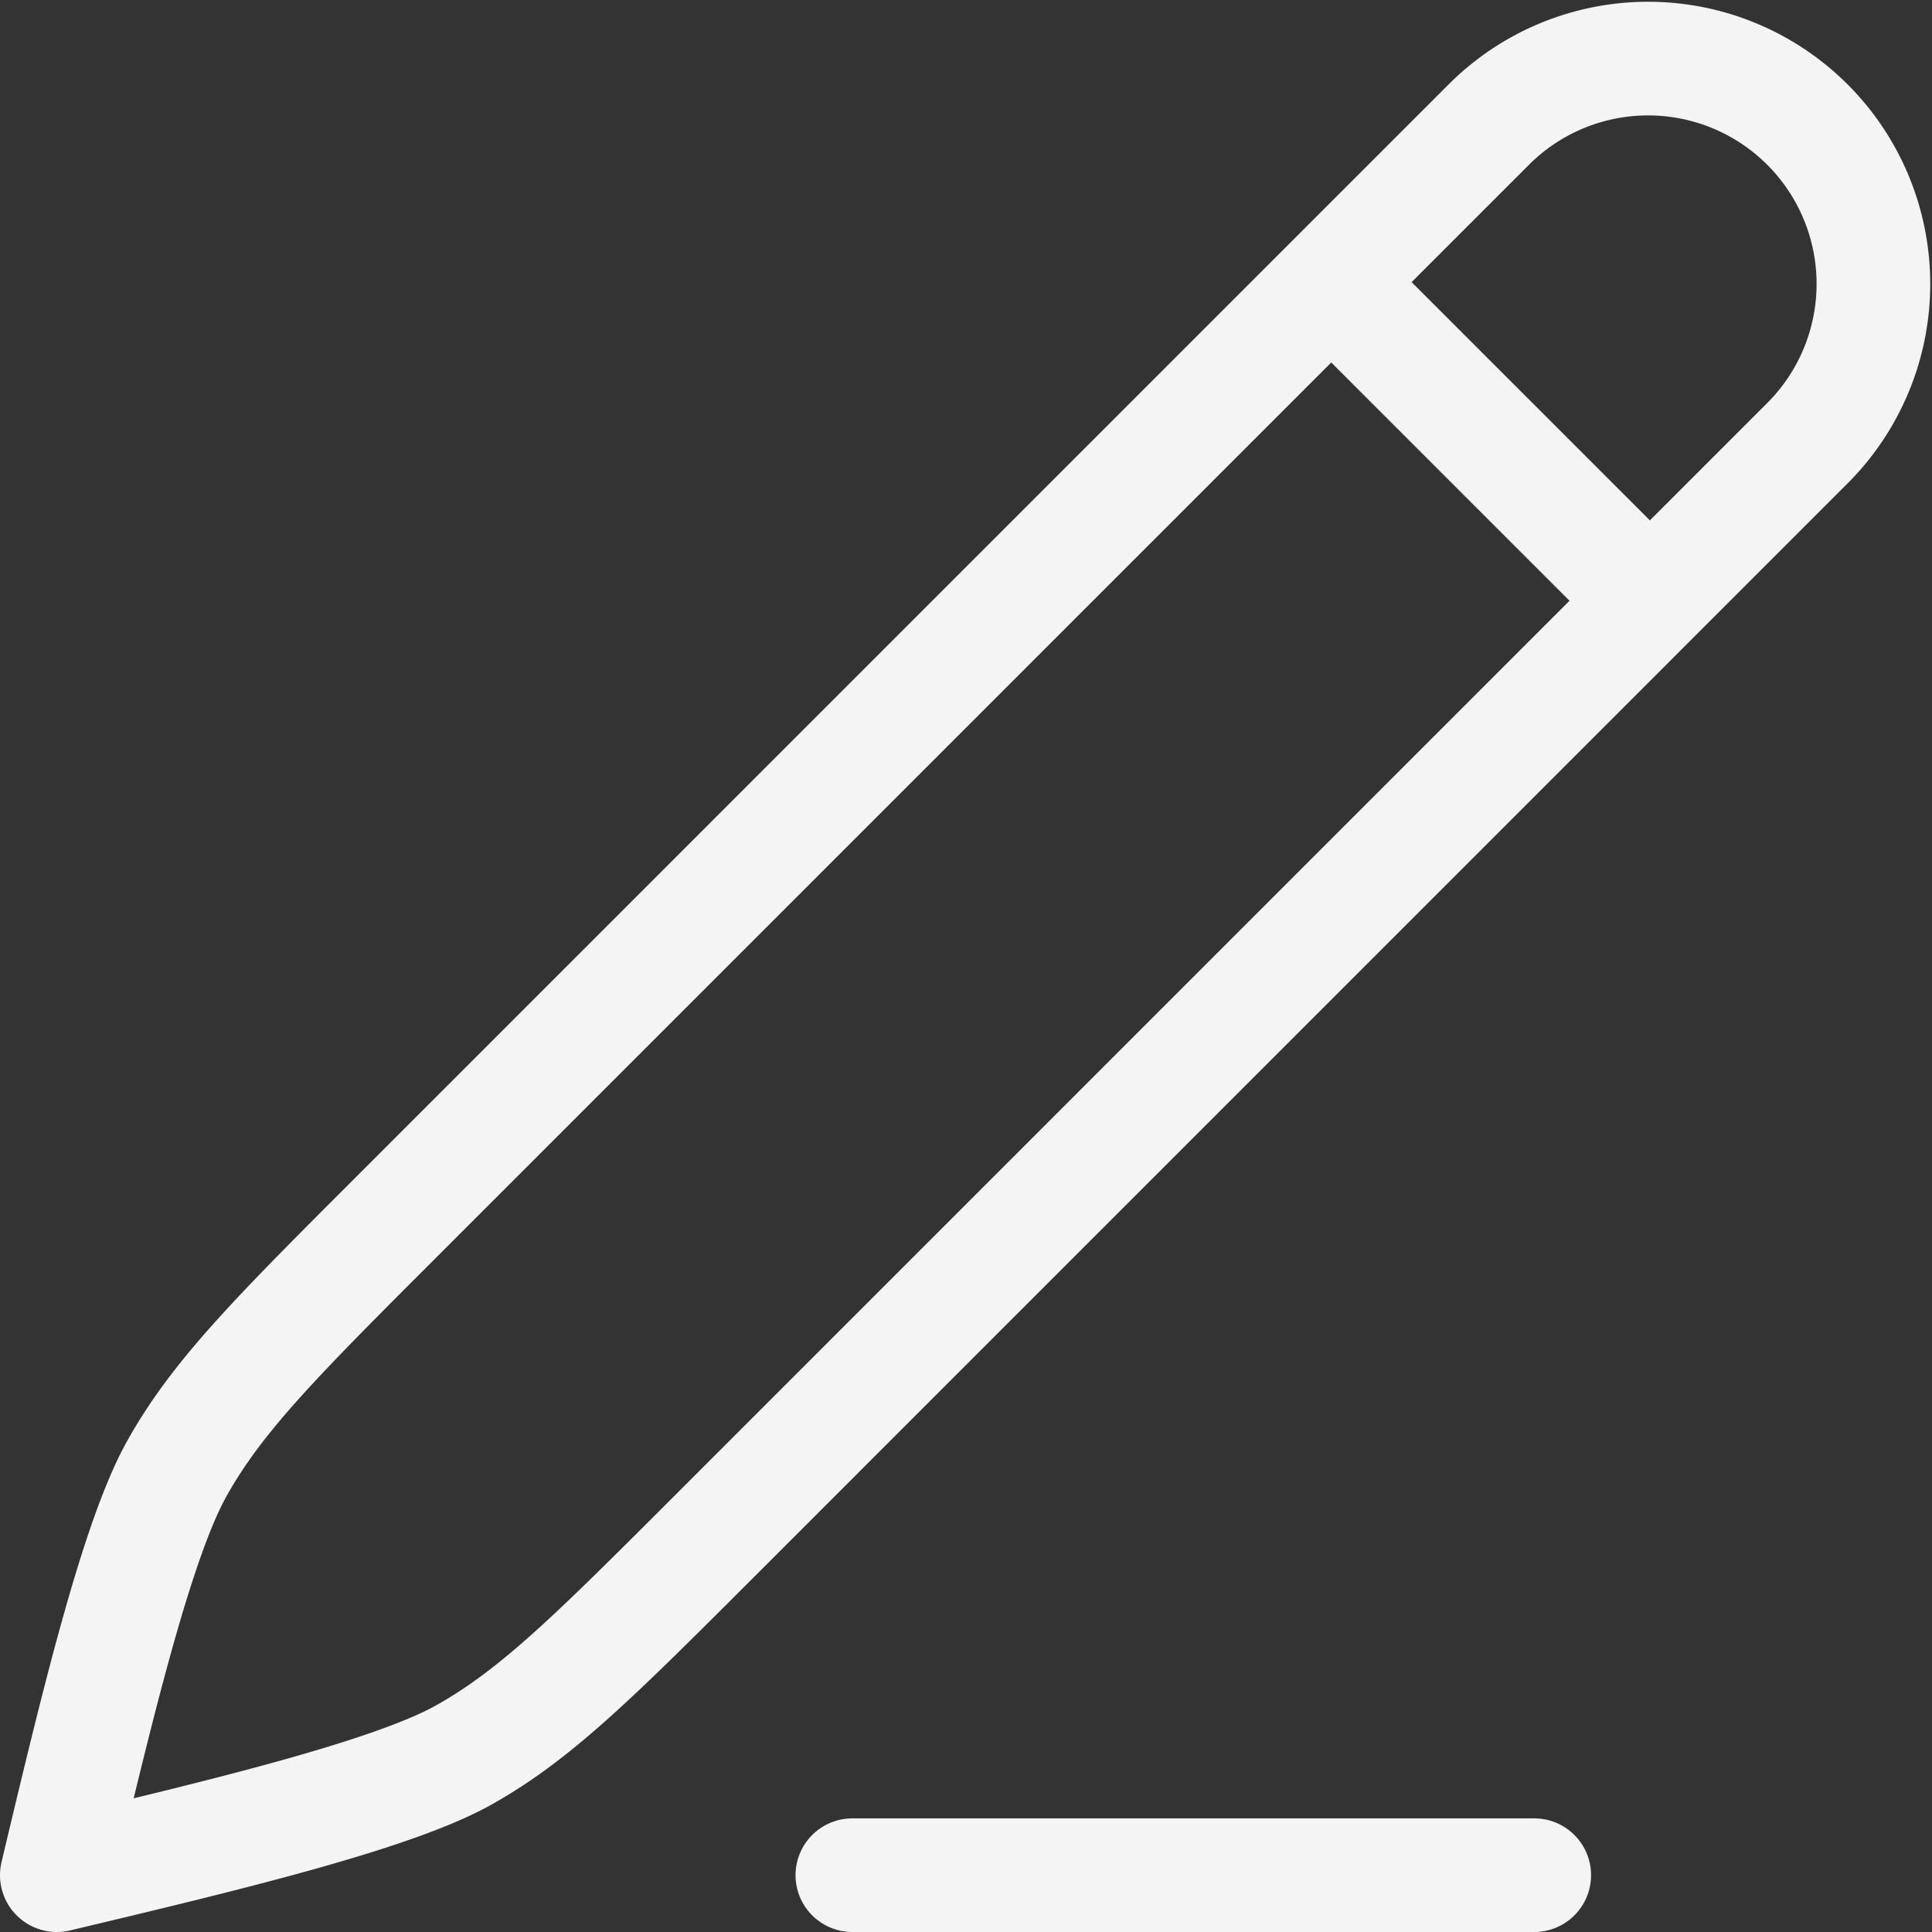 <svg xmlns="http://www.w3.org/2000/svg" width="34" height="34" fill="none"><rect width="100%" height="100%" fill="#333333" stroke="none"/><path stroke="#F4F4F4" stroke-linecap="round" stroke-linejoin="round" stroke-width="2" d="m23.428 4.965 2.804-2.804a3.965 3.965 0 0 1 5.607 5.607l-2.804 2.804m-5.607-5.607L6.96 21.433c-2.09 2.09-3.135 3.135-3.847 4.41C2.4 27.115 1.685 30.122 1 33c2.876-.685 5.884-1.401 7.158-2.113s2.319-1.757 4.41-3.847l16.467-16.468m-5.607-5.607 5.607 5.607"/><path stroke="#F4F4F4" stroke-linecap="round" stroke-width="2" d="M15 33h12"/></svg>
